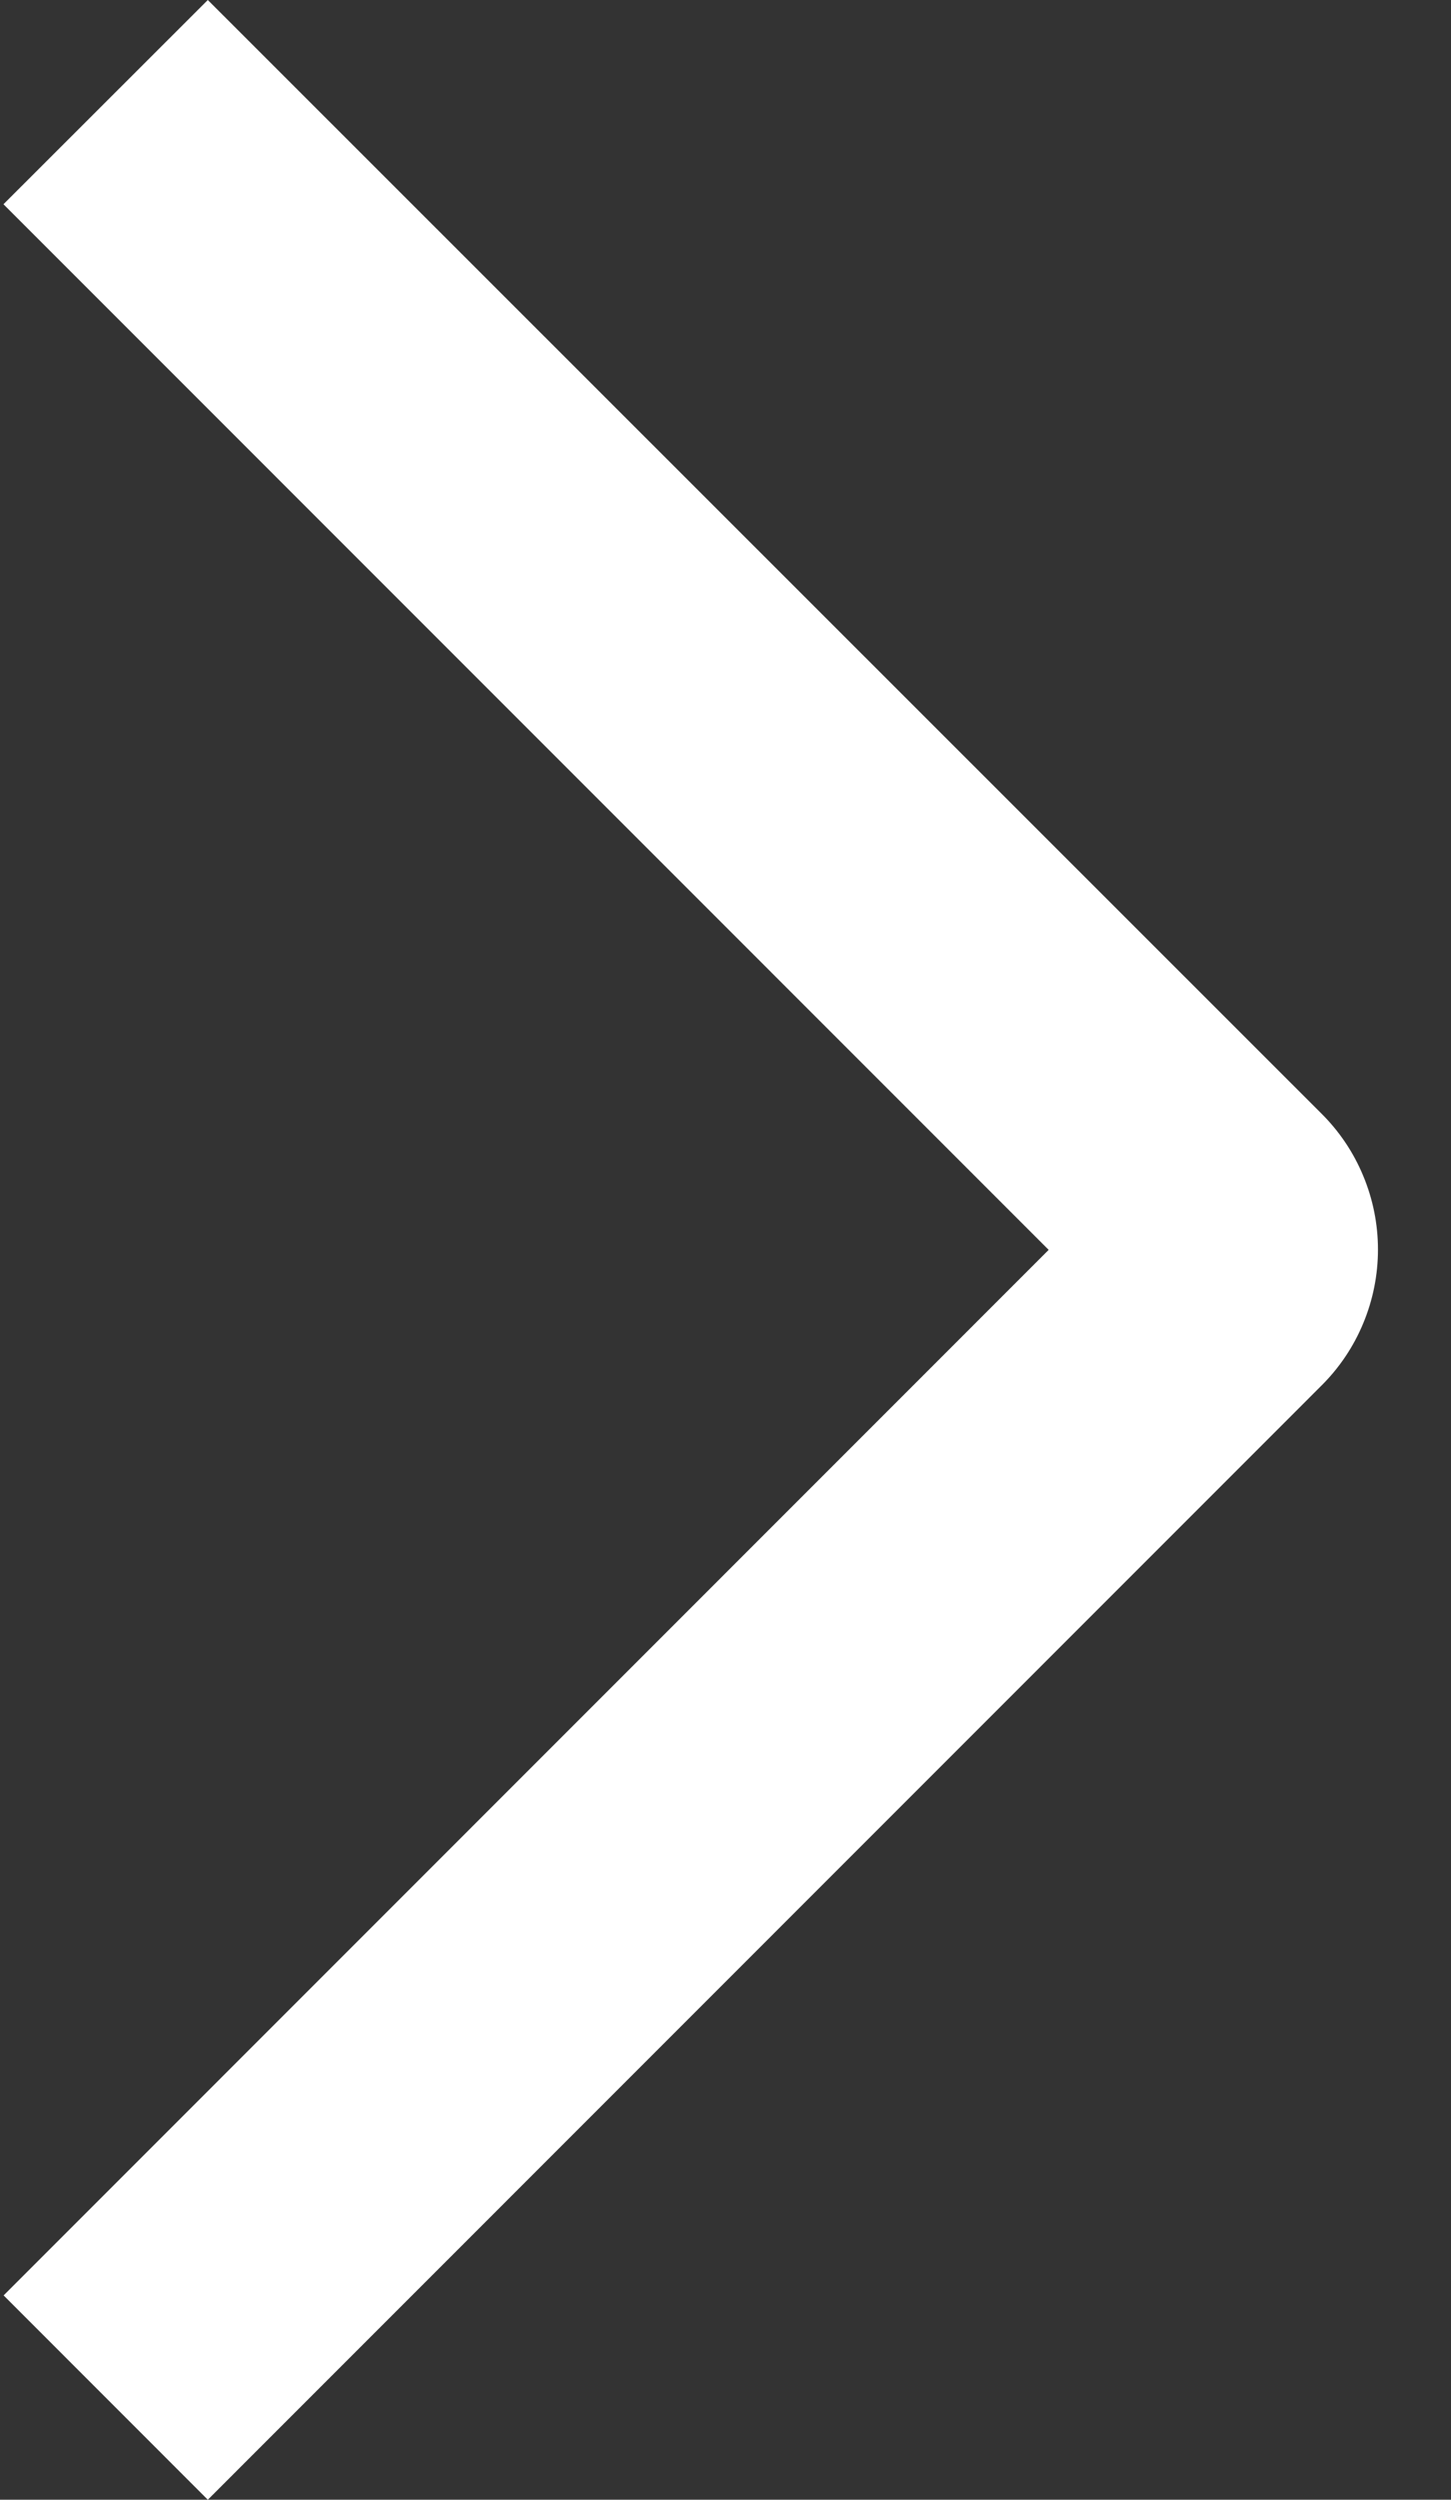 <?xml version="1.0" encoding="UTF-8"?> <svg xmlns="http://www.w3.org/2000/svg" width="18" height="31" viewBox="0 0 18 31" fill="none"><rect x="0" y="0" width="18" height="31" fill="#333333" stroke="none"/><path d="M0.043 2.533L2.578 -0L16.391 13.808C16.614 14.029 16.791 14.292 16.911 14.582C17.032 14.872 17.094 15.182 17.094 15.496C17.094 15.81 17.032 16.121 16.911 16.411C16.791 16.701 16.614 16.964 16.391 17.185L2.578 31L0.045 28.466L13.009 15.5L0.043 2.533Z" fill="white"></path></svg> 